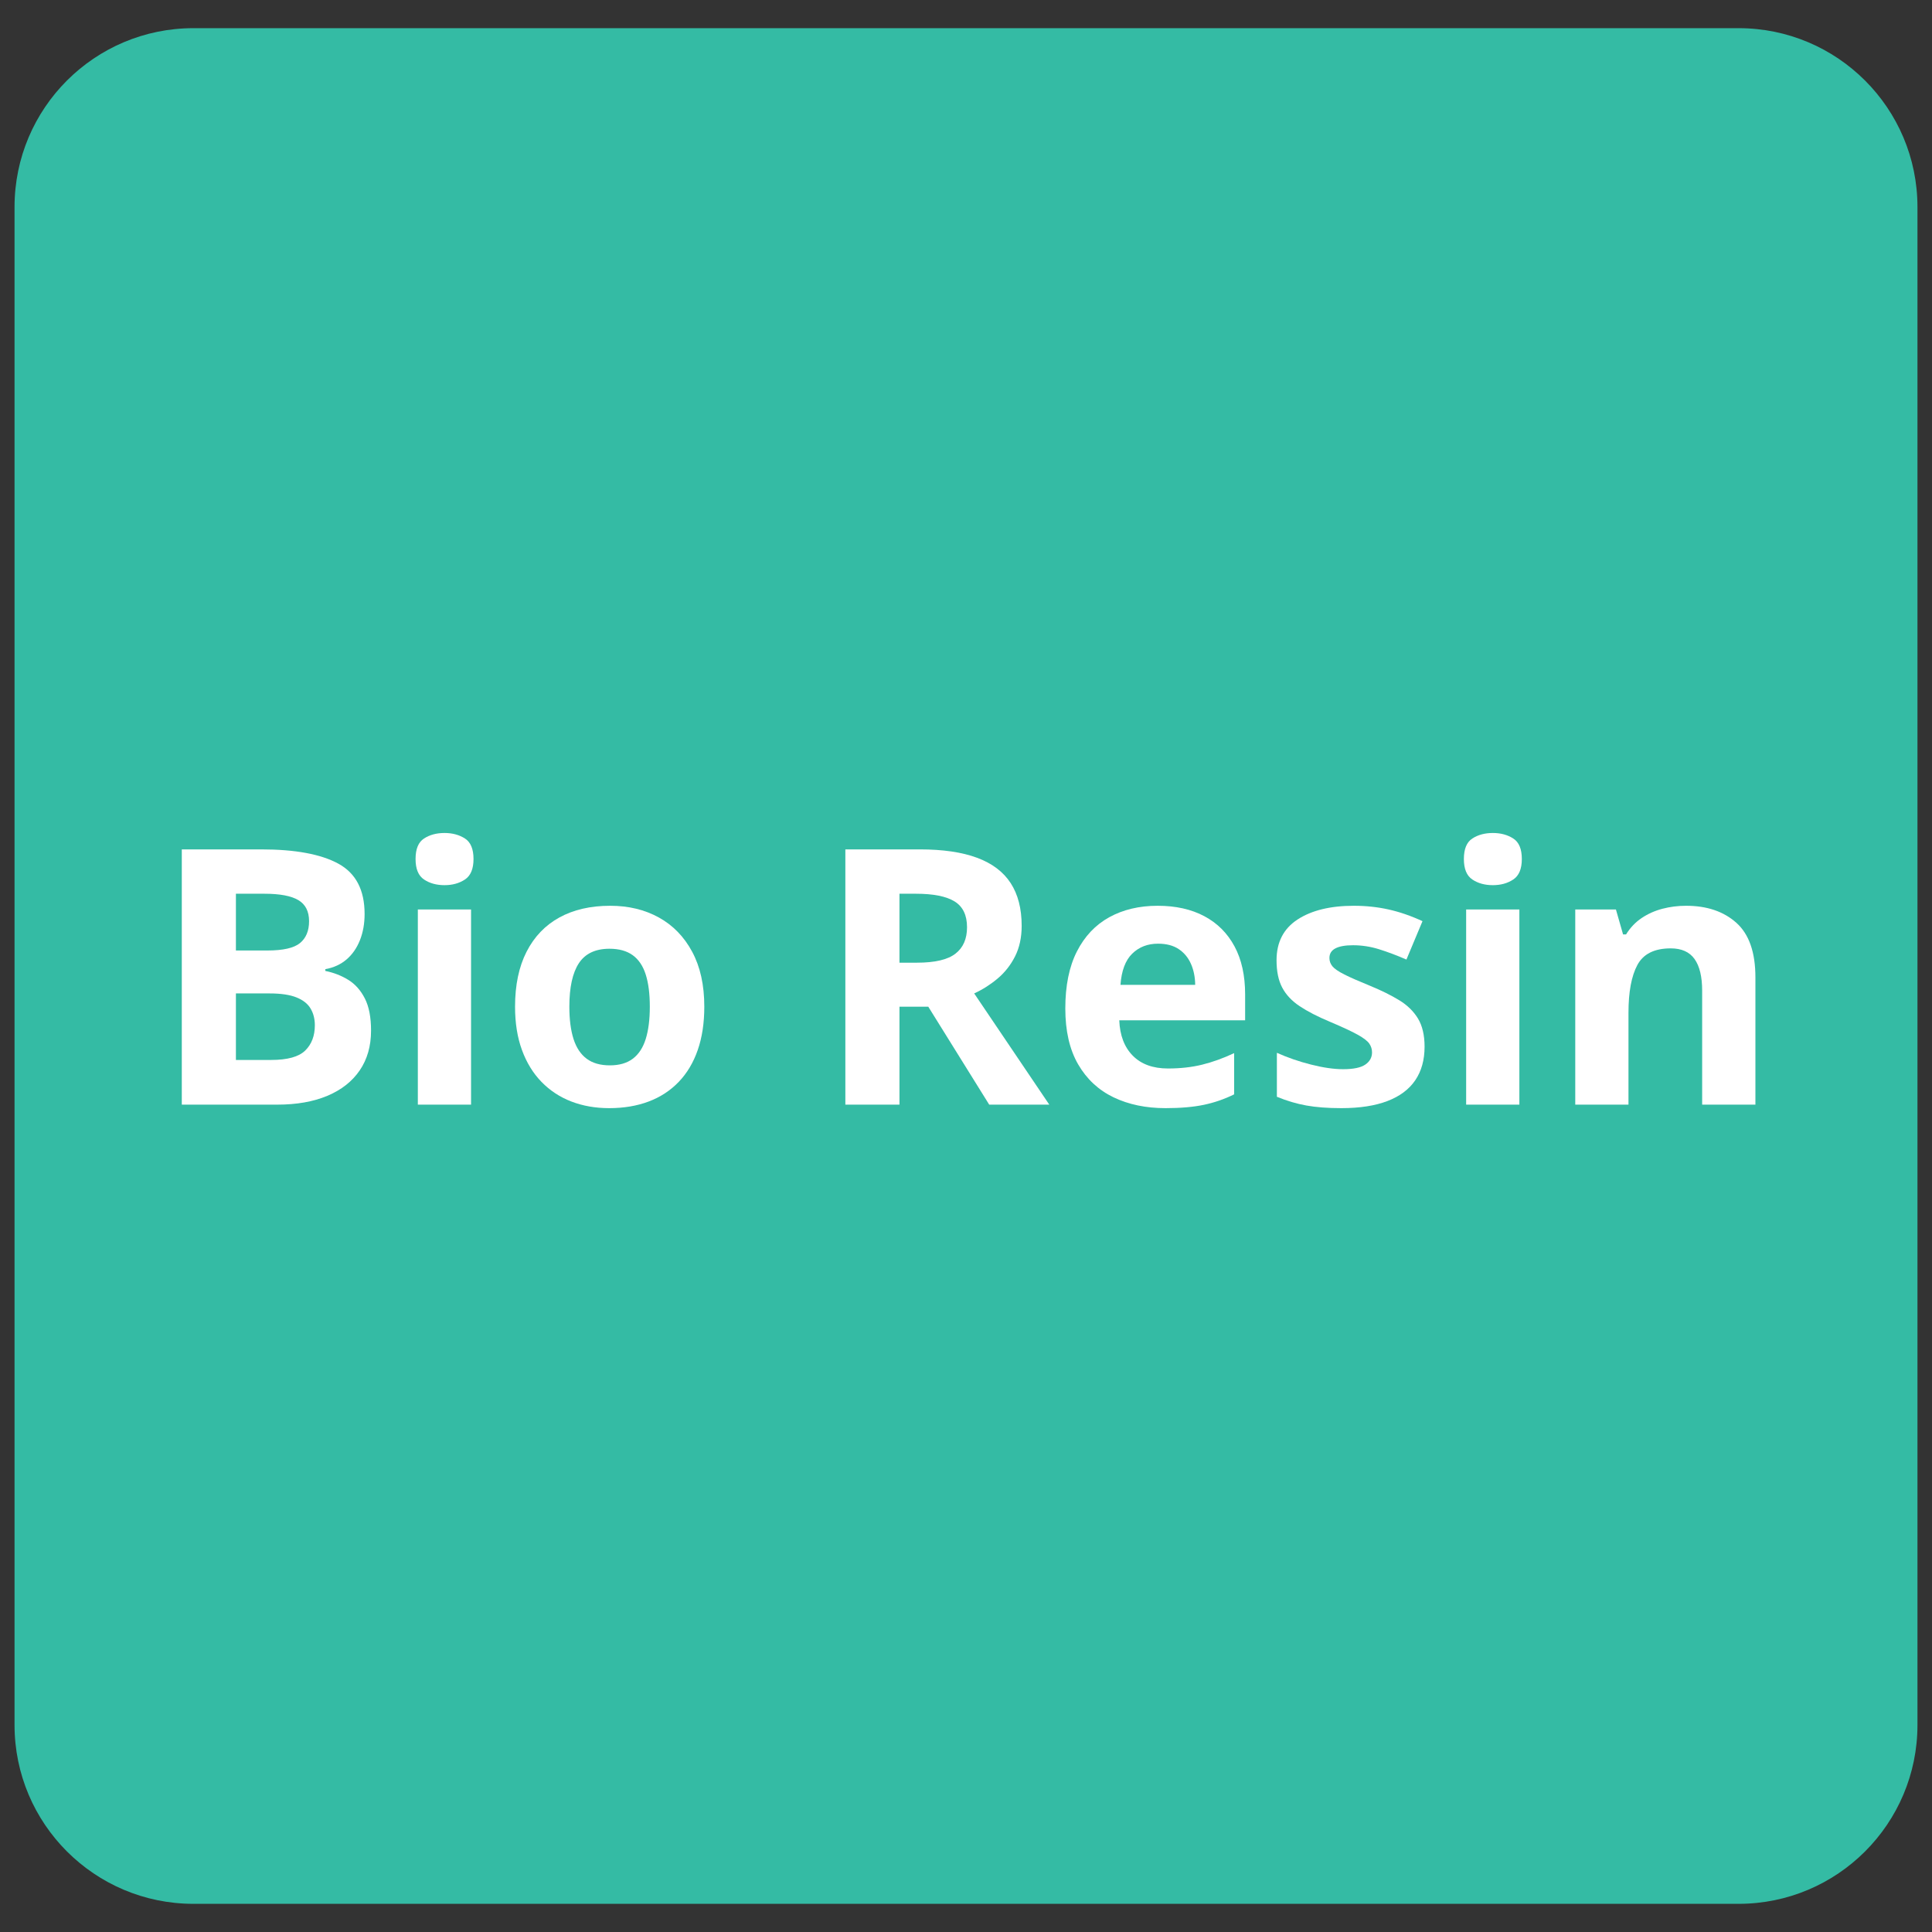 <svg xmlns="http://www.w3.org/2000/svg" xmlns:xlink="http://www.w3.org/1999/xlink" width="1080" zoomAndPan="magnify" viewBox="0 0 810 810" height="1080" preserveAspectRatio="xMidYMid meet" version="1.0"><rect x="0" y="0" width="810" height="810" fill="#333333" stroke="none"/><defs><g/><clipPath id="5d0a541760"><path d="M 6.094 11.809 L 804 11.809 L 804 798.191 L 6.094 798.191 Z M 6.094 11.809 " clip-rule="nonzero"/></clipPath><clipPath id="17a2a8dc85"><path d="M 81.094 11.809 L 728.906 11.809 C 770.328 11.809 803.906 45.387 803.906 86.809 L 803.906 723.191 C 803.906 764.613 770.328 798.191 728.906 798.191 L 81.094 798.191 C 39.672 798.191 6.094 764.613 6.094 723.191 L 6.094 86.809 C 6.094 45.387 39.672 11.809 81.094 11.809 Z M 81.094 11.809 " clip-rule="nonzero"/></clipPath><clipPath id="325f4bb2df"><path d="M 0.094 0.809 L 798 0.809 L 798 787.191 L 0.094 787.191 Z M 0.094 0.809 " clip-rule="nonzero"/></clipPath><clipPath id="10e12a4544"><path d="M 75.094 0.809 L 722.906 0.809 C 764.328 0.809 797.906 34.387 797.906 75.809 L 797.906 712.191 C 797.906 753.613 764.328 787.191 722.906 787.191 L 75.094 787.191 C 33.672 787.191 0.094 753.613 0.094 712.191 L 0.094 75.809 C 0.094 34.387 33.672 0.809 75.094 0.809 Z M 75.094 0.809 " clip-rule="nonzero"/></clipPath><clipPath id="7f91e21d33"><rect x="0" width="798" y="0" height="788"/></clipPath></defs><g clip-path="url(#5d0a541760)"><g clip-path="url(#17a2a8dc85)"><g transform="matrix(1, 0, 0, 1, 6, 11)"><g clip-path="url(#7f91e21d33)"><g clip-path="url(#325f4bb2df)"><g clip-path="url(#10e12a4544)"><path fill="#34bba4" d="M 0.094 0.809 L 798.766 0.809 L 798.766 787.191 L 0.094 787.191 Z M 0.094 0.809 " fill-opacity="1" fill-rule="nonzero"/></g></g></g></g></g></g><g fill="#ffffff" fill-opacity="1"><g transform="translate(62.751, 463.125)"><g><path d="M 13.469 -107.016 L 46.766 -107.016 C 61.016 -107.016 71.801 -105.016 79.125 -101.016 C 86.445 -97.016 90.109 -89.988 90.109 -79.938 C 90.109 -75.883 89.457 -72.223 88.156 -68.953 C 86.863 -65.68 85 -62.992 82.562 -60.891 C 80.125 -58.797 77.148 -57.43 73.641 -56.797 L 73.641 -56.062 C 77.203 -55.332 80.422 -54.078 83.297 -52.297 C 86.172 -50.516 88.473 -47.926 90.203 -44.531 C 91.941 -41.145 92.812 -36.645 92.812 -31.031 C 92.812 -24.539 91.223 -18.977 88.047 -14.344 C 84.879 -9.707 80.352 -6.156 74.469 -3.688 C 68.594 -1.227 61.602 0 53.5 0 L 13.469 0 Z M 36.156 -64.625 L 49.328 -64.625 C 55.922 -64.625 60.484 -65.66 63.016 -67.734 C 65.555 -69.816 66.828 -72.879 66.828 -76.922 C 66.828 -81.023 65.328 -83.969 62.328 -85.75 C 59.328 -87.531 54.582 -88.422 48.094 -88.422 L 36.156 -88.422 Z M 36.156 -46.625 L 36.156 -18.734 L 50.938 -18.734 C 57.77 -18.734 62.531 -20.051 65.219 -22.688 C 67.906 -25.32 69.25 -28.859 69.25 -33.297 C 69.25 -35.93 68.66 -38.25 67.484 -40.25 C 66.316 -42.258 64.352 -43.82 61.594 -44.938 C 58.832 -46.062 55.039 -46.625 50.219 -46.625 Z M 36.156 -46.625 "/></g></g></g><g fill="#ffffff" fill-opacity="1"><g transform="translate(163.461, 463.125)"><g><path d="M 34.031 -81.828 L 34.031 0 L 11.719 0 L 11.719 -81.828 Z M 22.906 -113.891 C 26.227 -113.891 29.082 -113.117 31.469 -111.578 C 33.863 -110.047 35.062 -107.18 35.062 -102.984 C 35.062 -98.836 33.863 -95.973 31.469 -94.391 C 29.082 -92.805 26.227 -92.016 22.906 -92.016 C 19.539 -92.016 16.676 -92.805 14.312 -94.391 C 11.945 -95.973 10.766 -98.836 10.766 -102.984 C 10.766 -107.18 11.945 -110.047 14.312 -111.578 C 16.676 -113.117 19.539 -113.891 22.906 -113.891 Z M 22.906 -113.891 "/></g></g></g><g fill="#ffffff" fill-opacity="1"><g transform="translate(209.205, 463.125)"><g><path d="M 86.078 -41.062 C 86.078 -34.227 85.16 -28.176 83.328 -22.906 C 81.504 -17.633 78.848 -13.18 75.359 -9.547 C 71.867 -5.91 67.672 -3.164 62.766 -1.312 C 57.859 0.539 52.332 1.469 46.188 1.469 C 40.426 1.469 35.141 0.539 30.328 -1.312 C 25.523 -3.164 21.352 -5.91 17.812 -9.547 C 14.281 -13.18 11.551 -17.633 9.625 -22.906 C 7.695 -28.176 6.734 -34.227 6.734 -41.062 C 6.734 -50.133 8.344 -57.816 11.562 -64.109 C 14.781 -70.41 19.363 -75.195 25.312 -78.469 C 31.27 -81.738 38.375 -83.375 46.625 -83.375 C 54.289 -83.375 61.086 -81.738 67.016 -78.469 C 72.941 -75.195 77.598 -70.41 80.984 -64.109 C 84.379 -57.816 86.078 -50.133 86.078 -41.062 Z M 29.5 -41.062 C 29.5 -35.695 30.082 -31.18 31.25 -27.516 C 32.426 -23.859 34.258 -21.102 36.75 -19.25 C 39.238 -17.395 42.484 -16.469 46.484 -16.469 C 50.43 -16.469 53.633 -17.395 56.094 -19.25 C 58.562 -21.102 60.367 -23.859 61.516 -27.516 C 62.66 -31.18 63.234 -35.695 63.234 -41.062 C 63.234 -46.477 62.66 -50.977 61.516 -54.562 C 60.367 -58.156 58.551 -60.852 56.062 -62.656 C 53.57 -64.457 50.328 -65.359 46.328 -65.359 C 40.43 -65.359 36.148 -63.332 33.484 -59.281 C 30.828 -55.238 29.5 -49.164 29.5 -41.062 Z M 29.5 -41.062 "/></g></g></g><g fill="#ffffff" fill-opacity="1"><g transform="translate(302.011, 463.125)"><g/></g></g><g fill="#ffffff" fill-opacity="1"><g transform="translate(340.949, 463.125)"><g><path d="M 44.656 -107.016 C 54.363 -107.016 62.375 -105.844 68.688 -103.5 C 75.008 -101.156 79.707 -97.613 82.781 -92.875 C 85.852 -88.145 87.391 -82.172 87.391 -74.953 C 87.391 -70.078 86.461 -65.805 84.609 -62.141 C 82.754 -58.484 80.312 -55.383 77.281 -52.844 C 74.258 -50.312 70.992 -48.238 67.484 -46.625 L 98.969 0 L 73.781 0 L 48.234 -41.062 L 36.156 -41.062 L 36.156 0 L 13.469 0 L 13.469 -107.016 Z M 43.047 -88.422 L 36.156 -88.422 L 36.156 -59.516 L 43.484 -59.516 C 50.992 -59.516 56.367 -60.77 59.609 -63.281 C 62.859 -65.789 64.484 -69.488 64.484 -74.375 C 64.484 -79.445 62.738 -83.055 59.25 -85.203 C 55.758 -87.348 50.359 -88.422 43.047 -88.422 Z M 43.047 -88.422 "/></g></g></g><g fill="#ffffff" fill-opacity="1"><g transform="translate(439.902, 463.125)"><g><path d="M 45.453 -83.375 C 53.016 -83.375 59.531 -81.922 65 -79.016 C 70.469 -76.109 74.688 -71.898 77.656 -66.391 C 80.633 -60.879 82.125 -54.145 82.125 -46.188 L 82.125 -35.359 L 29.359 -35.359 C 29.598 -29.055 31.484 -24.113 35.016 -20.531 C 38.555 -16.945 43.477 -15.156 49.781 -15.156 C 55 -15.156 59.781 -15.691 64.125 -16.766 C 68.469 -17.836 72.93 -19.445 77.516 -21.594 L 77.516 -4.312 C 73.461 -2.312 69.227 -0.848 64.812 0.078 C 60.395 1.004 55.039 1.469 48.75 1.469 C 40.551 1.469 33.289 -0.039 26.969 -3.062 C 20.656 -6.094 15.703 -10.707 12.109 -16.906 C 8.523 -23.102 6.734 -30.91 6.734 -40.328 C 6.734 -49.891 8.352 -57.852 11.594 -64.219 C 14.844 -70.594 19.367 -75.379 25.172 -78.578 C 30.984 -81.773 37.742 -83.375 45.453 -83.375 Z M 45.594 -67.484 C 41.258 -67.484 37.66 -66.094 34.797 -63.312 C 31.941 -60.531 30.297 -56.164 29.859 -50.219 L 61.188 -50.219 C 61.145 -53.531 60.547 -56.477 59.391 -59.062 C 58.242 -61.656 56.535 -63.707 54.266 -65.219 C 52.004 -66.727 49.113 -67.484 45.594 -67.484 Z M 45.594 -67.484 "/></g></g></g><g fill="#ffffff" fill-opacity="1"><g transform="translate(528.463, 463.125)"><g><path d="M 68.797 -24.297 C 68.797 -18.734 67.488 -14.035 64.875 -10.203 C 62.27 -6.379 58.379 -3.477 53.203 -1.5 C 48.035 0.477 41.598 1.469 33.891 1.469 C 28.18 1.469 23.289 1.098 19.219 0.359 C 15.145 -0.367 11.031 -1.586 6.875 -3.297 L 6.875 -21.734 C 11.32 -19.734 16.094 -18.086 21.188 -16.797 C 26.289 -15.504 30.77 -14.859 34.625 -14.859 C 38.969 -14.859 42.078 -15.504 43.953 -16.797 C 45.828 -18.086 46.766 -19.785 46.766 -21.891 C 46.766 -23.254 46.383 -24.484 45.625 -25.578 C 44.875 -26.68 43.254 -27.926 40.766 -29.312 C 38.273 -30.707 34.375 -32.523 29.062 -34.766 C 23.938 -36.91 19.723 -39.082 16.422 -41.281 C 13.129 -43.477 10.691 -46.078 9.109 -49.078 C 7.523 -52.078 6.734 -55.895 6.734 -60.531 C 6.734 -68.094 9.672 -73.789 15.547 -77.625 C 21.43 -81.457 29.301 -83.375 39.156 -83.375 C 44.227 -83.375 49.07 -82.859 53.688 -81.828 C 58.301 -80.805 63.047 -79.172 67.922 -76.922 L 61.188 -60.828 C 57.133 -62.586 53.316 -64.023 49.734 -65.141 C 46.148 -66.266 42.504 -66.828 38.797 -66.828 C 35.523 -66.828 33.055 -66.383 31.391 -65.5 C 29.734 -64.625 28.906 -63.285 28.906 -61.484 C 28.906 -60.172 29.332 -59 30.188 -57.969 C 31.039 -56.945 32.703 -55.812 35.172 -54.562 C 37.641 -53.32 41.266 -51.727 46.047 -49.781 C 50.68 -47.875 54.703 -45.883 58.109 -43.812 C 61.523 -41.738 64.16 -39.176 66.016 -36.125 C 67.867 -33.07 68.797 -29.129 68.797 -24.297 Z M 68.797 -24.297 "/></g></g></g><g fill="#ffffff" fill-opacity="1"><g transform="translate(602.971, 463.125)"><g><path d="M 34.031 -81.828 L 34.031 0 L 11.719 0 L 11.719 -81.828 Z M 22.906 -113.891 C 26.227 -113.891 29.082 -113.117 31.469 -111.578 C 33.863 -110.047 35.062 -107.18 35.062 -102.984 C 35.062 -98.836 33.863 -95.973 31.469 -94.391 C 29.082 -92.805 26.227 -92.016 22.906 -92.016 C 19.539 -92.016 16.676 -92.805 14.312 -94.391 C 11.945 -95.973 10.766 -98.836 10.766 -102.984 C 10.766 -107.18 11.945 -110.047 14.312 -111.578 C 16.676 -113.117 19.539 -113.891 22.906 -113.891 Z M 22.906 -113.891 "/></g></g></g><g fill="#ffffff" fill-opacity="1"><g transform="translate(648.715, 463.125)"><g><path d="M 58.188 -83.375 C 66.926 -83.375 73.953 -80.992 79.266 -76.234 C 84.586 -71.473 87.25 -63.848 87.25 -53.359 L 87.25 0 L 64.922 0 L 64.922 -47.797 C 64.922 -53.648 63.859 -58.066 61.734 -61.047 C 59.617 -64.023 56.289 -65.516 51.75 -65.516 C 44.914 -65.516 40.254 -63.195 37.766 -58.562 C 35.273 -53.926 34.031 -47.238 34.031 -38.5 L 34.031 0 L 11.719 0 L 11.719 -81.828 L 28.766 -81.828 L 31.766 -71.359 L 33.016 -71.359 C 34.766 -74.191 36.945 -76.484 39.562 -78.234 C 42.176 -79.992 45.078 -81.289 48.266 -82.125 C 51.461 -82.957 54.77 -83.375 58.188 -83.375 Z M 58.188 -83.375 "/></g></g></g></svg>